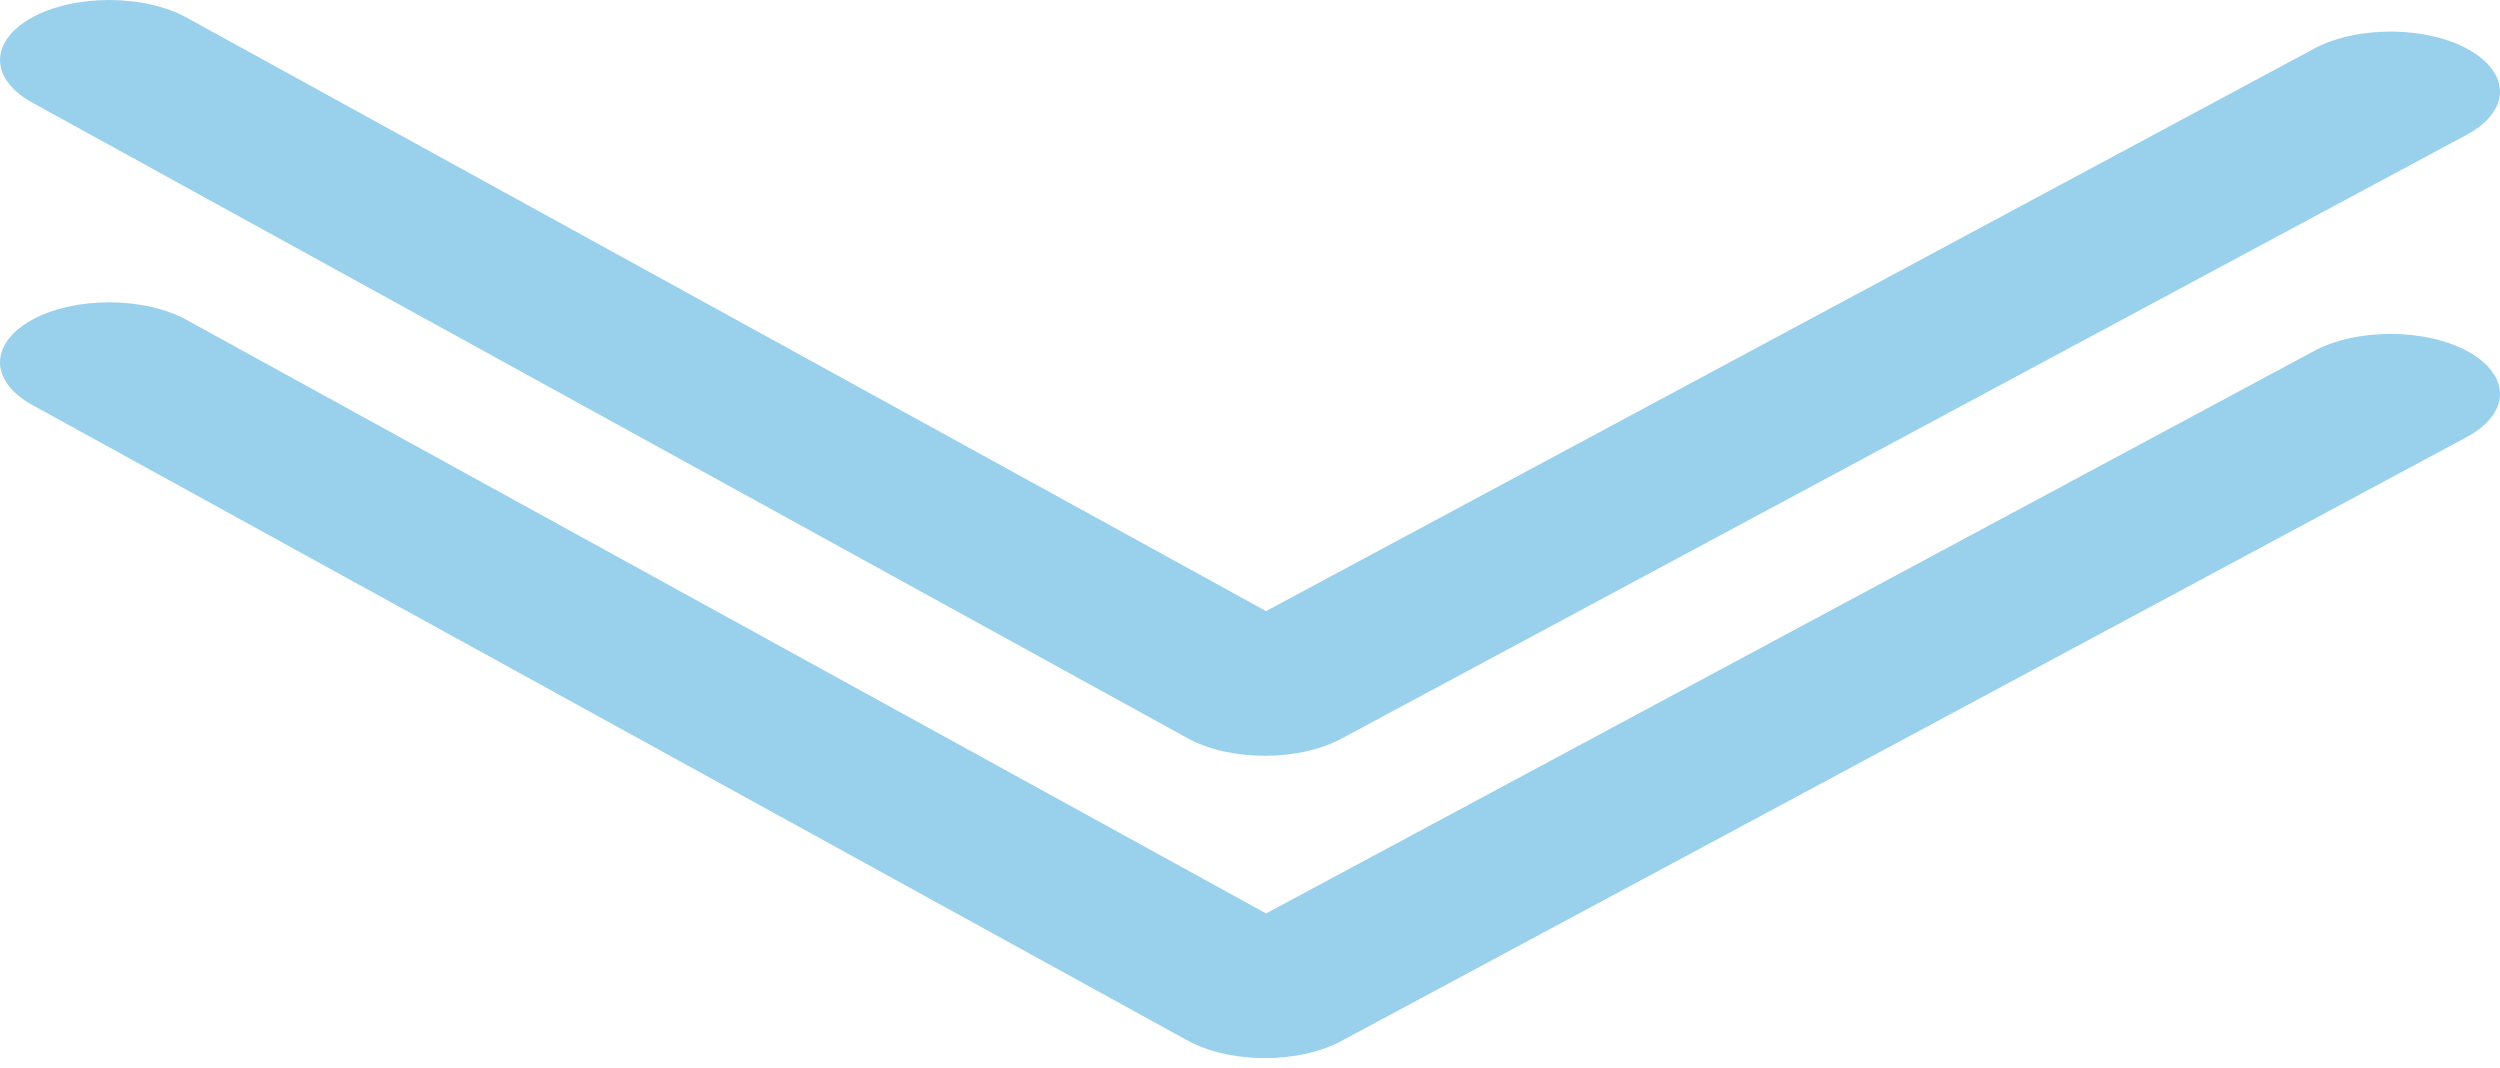 <svg width="96" height="41" viewBox="0 0 96 41" fill="none" xmlns="http://www.w3.org/2000/svg">
<g id="Group 41">
<path id="Vector" opacity="0.4" d="M48.617 35.076L88.863 13.477C89.253 13.266 89.719 13.1 90.232 12.987C90.745 12.874 91.294 12.818 91.848 12.822C92.402 12.825 92.949 12.889 93.457 13.008C93.964 13.127 94.422 13.3 94.803 13.516C95.584 13.958 96.013 14.546 96 15.156C95.986 15.765 95.531 16.348 94.731 16.779L51.509 39.974C51.121 40.184 50.659 40.35 50.151 40.463C49.642 40.576 49.096 40.633 48.546 40.631C47.996 40.629 47.452 40.569 46.946 40.452C46.44 40.336 45.981 40.167 45.599 39.955L1.224 15.541C0.439 15.104 0 14.52 0 13.913C0 13.305 0.439 12.721 1.224 12.284C1.61 12.071 2.072 11.901 2.582 11.785C3.092 11.669 3.641 11.609 4.195 11.609C4.748 11.609 5.297 11.669 5.807 11.785C6.317 11.901 6.779 12.071 7.165 12.284L48.617 35.076Z" fill="#008DD2"/>
<path id="Vector_2" opacity="0.4" d="M48.617 23.466L88.863 1.868C89.253 1.657 89.719 1.49 90.232 1.378C90.745 1.265 91.294 1.209 91.848 1.212C92.402 1.216 92.949 1.279 93.457 1.399C93.964 1.518 94.422 1.691 94.803 1.907C95.584 2.349 96.013 2.937 96 3.546C95.986 4.156 95.531 4.738 94.731 5.17L51.509 28.365C51.121 28.575 50.659 28.741 50.151 28.854C49.642 28.966 49.096 29.023 48.546 29.022C47.996 29.02 47.452 28.959 46.946 28.843C46.44 28.727 45.981 28.558 45.599 28.345L1.224 3.932C0.439 3.495 0 2.911 0 2.303C0 1.696 0.439 1.112 1.224 0.675C1.61 0.461 2.072 0.292 2.582 0.176C3.092 0.06 3.641 0 4.195 0C4.748 0 5.297 0.06 5.807 0.176C6.317 0.292 6.779 0.461 7.165 0.675L48.617 23.466Z" fill="#008DD2"/>
</g>
</svg>

